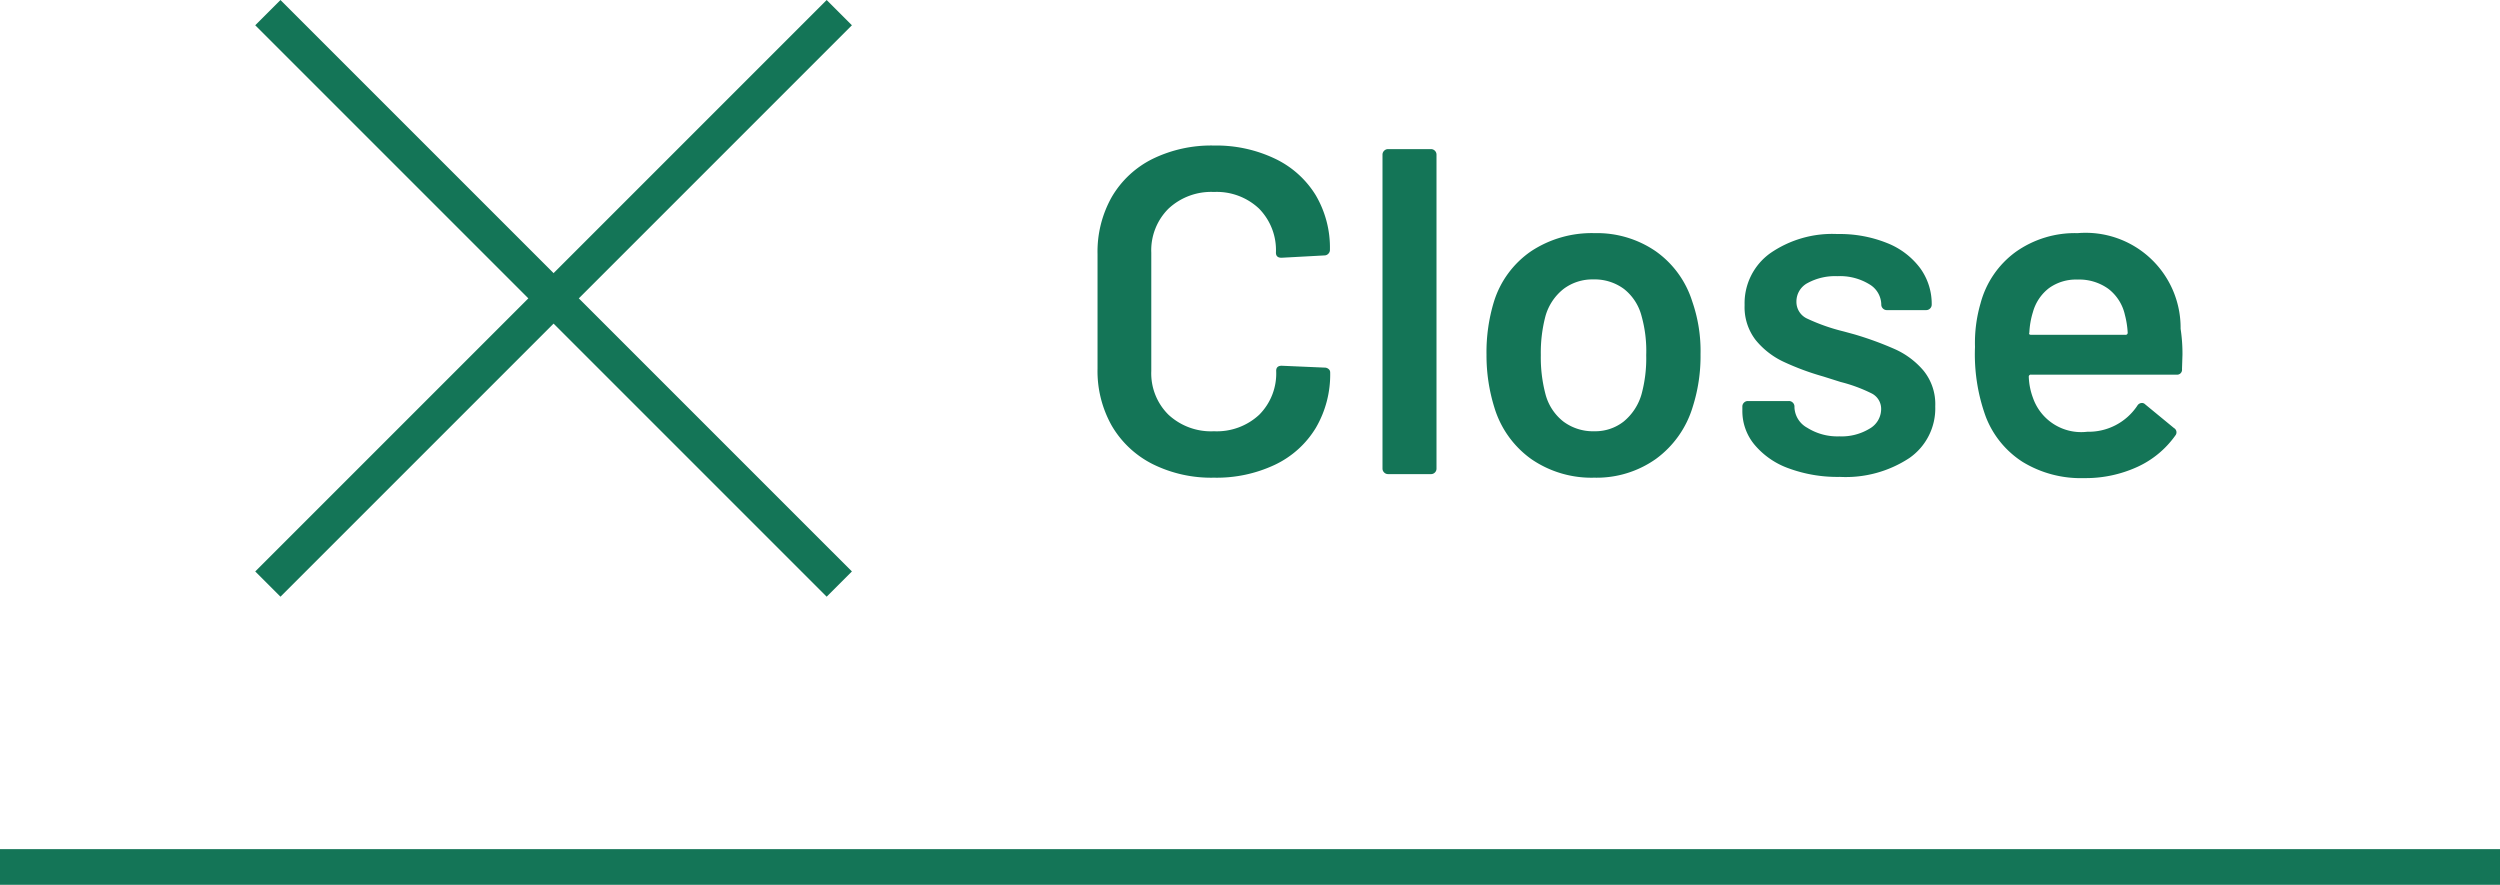 <svg xmlns="http://www.w3.org/2000/svg" width="70" height="24.775" viewBox="0 0 70 24.775">
  <g id="close" transform="translate(0 -0.209)">
    <line id="線_11" data-name="線 11" x2="70" transform="translate(0 24.484)" fill="none" stroke="#147557" stroke-width="1"/>
    <path id="パス_216" data-name="パス 216" d="M3.991.1A3.682,3.682,0,0,1,2.275-.28,2.764,2.764,0,0,1,1.131-1.352a3.109,3.109,0,0,1-.4-1.6V-6.162a3.109,3.109,0,0,1,.4-1.6A2.722,2.722,0,0,1,2.275-8.827,3.735,3.735,0,0,1,3.991-9.2a3.815,3.815,0,0,1,1.7.364A2.691,2.691,0,0,1,6.838-7.813a2.894,2.894,0,0,1,.4,1.534.15.15,0,0,1-.046.11.15.15,0,0,1-.11.046l-1.2.065q-.156,0-.156-.143a1.657,1.657,0,0,0-.475-1.235A1.726,1.726,0,0,0,3.991-7.9a1.749,1.749,0,0,0-1.274.468A1.645,1.645,0,0,0,2.236-6.2v3.315a1.629,1.629,0,0,0,.481,1.222A1.749,1.749,0,0,0,3.991-1.2a1.74,1.74,0,0,0,1.267-.462,1.635,1.635,0,0,0,.475-1.229q0-.143.156-.143l1.2.052a.164.164,0,0,1,.11.039.117.117,0,0,1,.046.091,2.953,2.953,0,0,1-.4,1.554A2.678,2.678,0,0,1,5.694-.26,3.815,3.815,0,0,1,3.991.1ZM8.866,0a.15.15,0,0,1-.11-.046A.15.15,0,0,1,8.71-.156V-8.944a.15.15,0,0,1,.046-.11.15.15,0,0,1,.11-.046h1.2a.15.15,0,0,1,.111.046.15.15,0,0,1,.045.11V-.156a.15.15,0,0,1-.045.111A.15.15,0,0,1,10.062,0Zm5.772.1a2.969,2.969,0,0,1-1.761-.52,2.748,2.748,0,0,1-1.034-1.443,4.907,4.907,0,0,1-.221-1.482,4.858,4.858,0,0,1,.208-1.482A2.671,2.671,0,0,1,12.87-6.24a3.077,3.077,0,0,1,1.781-.507,2.9,2.9,0,0,1,1.709.507,2.708,2.708,0,0,1,1.021,1.4,4.222,4.222,0,0,1,.234,1.482,4.669,4.669,0,0,1-.221,1.482,2.8,2.8,0,0,1-1.027,1.45A2.871,2.871,0,0,1,14.638.1Zm0-1.3a1.288,1.288,0,0,0,.826-.273,1.537,1.537,0,0,0,.5-.767,3.84,3.84,0,0,0,.13-1.092,3.6,3.6,0,0,0-.13-1.092,1.413,1.413,0,0,0-.494-.761,1.378,1.378,0,0,0-.858-.266,1.336,1.336,0,0,0-.832.266,1.481,1.481,0,0,0-.507.761,4.011,4.011,0,0,0-.13,1.092,4.011,4.011,0,0,0,.13,1.092,1.432,1.432,0,0,0,.5.767A1.383,1.383,0,0,0,14.638-1.2ZM21.515.078a3.944,3.944,0,0,1-1.436-.241,2.222,2.222,0,0,1-.955-.663,1.472,1.472,0,0,1-.338-.943v-.117A.15.15,0,0,1,18.83-2a.15.15,0,0,1,.111-.046h1.144A.15.15,0,0,1,20.2-2a.15.15,0,0,1,.045.11v.026a.683.683,0,0,0,.357.566,1.585,1.585,0,0,0,.9.241,1.508,1.508,0,0,0,.845-.215.632.632,0,0,0,.325-.54.484.484,0,0,0-.267-.448,4.289,4.289,0,0,0-.865-.319l-.494-.156a7.31,7.31,0,0,1-1.118-.416,2.233,2.233,0,0,1-.767-.6,1.505,1.505,0,0,1-.312-.982,1.723,1.723,0,0,1,.715-1.45,3.05,3.05,0,0,1,1.885-.539,3.542,3.542,0,0,1,1.391.253,2.134,2.134,0,0,1,.923.7,1.7,1.7,0,0,1,.325,1.021.15.15,0,0,1-.045.11.15.15,0,0,1-.111.046h-1.1a.15.15,0,0,1-.111-.046.15.15,0,0,1-.045-.11.67.67,0,0,0-.332-.566,1.575,1.575,0,0,0-.9-.228,1.606,1.606,0,0,0-.826.189.584.584,0,0,0-.318.526.513.513,0,0,0,.305.475,5.409,5.409,0,0,0,1.021.358l.286.078a9.207,9.207,0,0,1,1.157.423,2.259,2.259,0,0,1,.793.6,1.485,1.485,0,0,1,.325.995,1.691,1.691,0,0,1-.728,1.45A3.236,3.236,0,0,1,21.515.078Zm9.542-4.147a4.633,4.633,0,0,1,.052.728l-.013.4a.138.138,0,0,1-.156.156H26.871a.057.057,0,0,0-.065.065,1.859,1.859,0,0,0,.117.585,1.429,1.429,0,0,0,1.521.949,1.638,1.638,0,0,0,1.4-.728.153.153,0,0,1,.13-.078.125.125,0,0,1,.091.039l.806.663a.138.138,0,0,1,.039.208A2.655,2.655,0,0,1,29.842-.2a3.481,3.481,0,0,1-1.489.312,3.121,3.121,0,0,1-1.722-.455A2.618,2.618,0,0,1,25.6-1.612a5.112,5.112,0,0,1-.3-1.95,3.952,3.952,0,0,1,.156-1.222,2.607,2.607,0,0,1,.982-1.436,2.864,2.864,0,0,1,1.736-.527A2.659,2.659,0,0,1,31.057-4.069ZM28.171-5.447a1.289,1.289,0,0,0-.8.24,1.273,1.273,0,0,0-.449.67,2.257,2.257,0,0,0-.1.572q-.026.065.052.065H29.51a.057.057,0,0,0,.065-.065,2.451,2.451,0,0,0-.078-.494,1.261,1.261,0,0,0-.462-.728A1.394,1.394,0,0,0,28.171-5.447Z" transform="translate(30 13.484)" fill="#147557"/>
    <line id="線_12" data-name="線 12" x1="16" y2="16" transform="translate(7.5 0.563)" fill="none" stroke="#147557" stroke-width="1"/>
    <line id="線_13" data-name="線 13" x1="16" y1="16" transform="translate(7.5 0.563)" fill="none" stroke="#147557" stroke-width="1"/>
  </g>
</svg>
